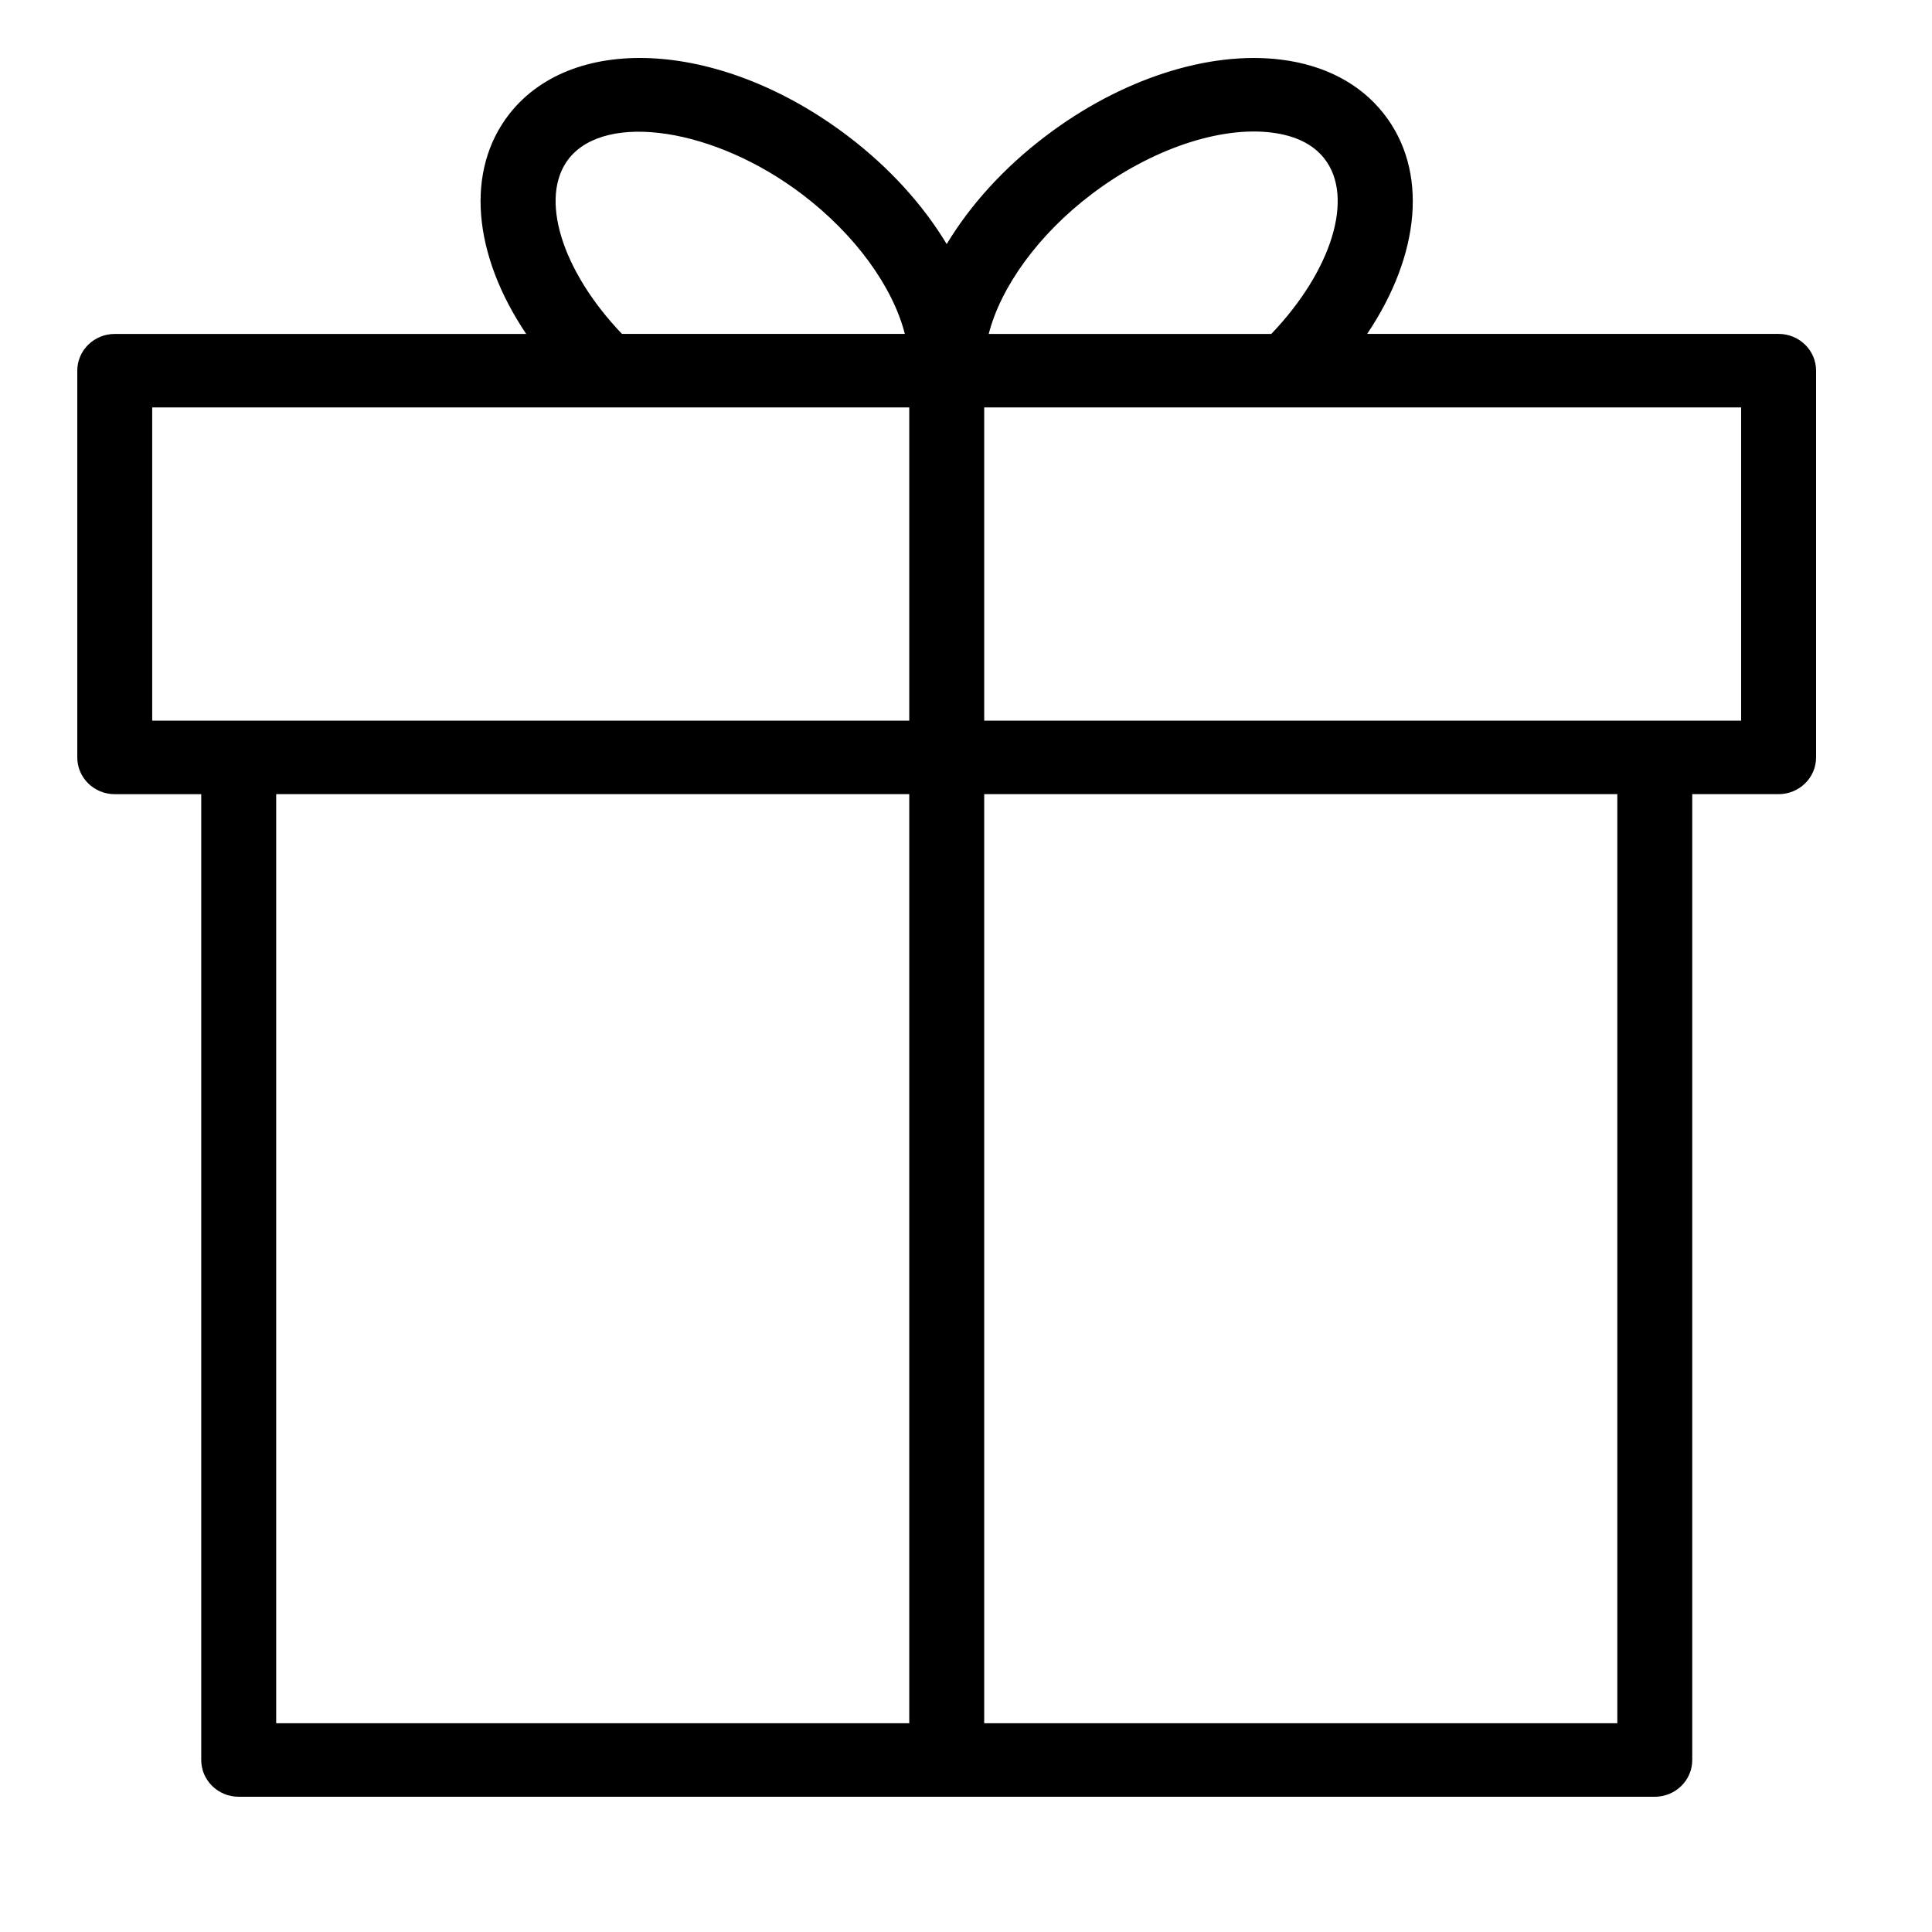 <?xml version="1.0" encoding="UTF-8"?> <svg xmlns="http://www.w3.org/2000/svg" viewBox="0 0 100.00 100.00" data-guides="{&quot;vertical&quot;:[],&quot;horizontal&quot;:[]}"><path fill="rgb(0, 0, 0)" stroke="none" fill-opacity="1" stroke-width="1" stroke-opacity="1" color="rgb(51, 51, 51)" fill-rule="evenodd" id="tSvg6b4e661a22" title="Path 1" d="M92.061 17.283C84.961 17.283 77.862 17.283 70.763 17.283C73.517 13.186 73.945 8.831 71.616 5.876C70.403 4.335 68.571 3.37 66.318 3.088C62.552 2.614 57.997 4.098 54.122 7.045C51.949 8.691 50.215 10.622 49.001 12.633C47.781 10.61 46.035 8.672 43.891 7.047C37.433 2.142 29.743 1.627 26.379 5.878C24.056 8.833 24.485 13.189 27.236 17.285C20.137 17.285 13.038 17.285 5.939 17.285C4.868 17.285 4 18.136 4 19.187C4 25.86 4 32.532 4 39.204C4 40.255 4.868 41.107 5.939 41.107C7.431 41.107 8.924 41.107 10.416 41.107C10.416 57.77 10.416 74.434 10.416 91.097C10.416 92.148 11.284 93 12.355 93C36.787 93 61.219 93 85.651 93C86.722 93 87.59 92.148 87.59 91.097C87.59 74.433 87.59 57.769 87.59 41.105C89.08 41.105 90.571 41.105 92.061 41.105C93.132 41.105 94 40.254 94 39.203C94 32.53 94 25.858 94 19.186C94 18.135 93.132 17.283 92.061 17.283ZM56.496 10.055C59.534 7.745 63.118 6.522 65.825 6.863C67.052 7.017 67.966 7.467 68.545 8.204C70.125 10.208 68.927 14.021 65.801 17.285C60.926 17.285 56.051 17.285 51.176 17.285C51.796 14.855 53.745 12.139 56.496 10.055ZM29.447 8.205C31.375 5.77 37.015 6.636 41.517 10.056C44.262 12.137 46.213 14.842 46.834 17.283C41.954 17.283 37.074 17.283 32.193 17.283C29.073 14.02 27.876 10.206 29.447 8.205ZM7.878 21.088C20.94 21.088 34.002 21.088 47.063 21.088C47.063 26.492 47.063 31.896 47.063 37.3C34.002 37.3 20.94 37.3 7.878 37.3C7.878 31.896 7.878 26.492 7.878 21.088ZM14.295 41.105C25.218 41.105 36.14 41.105 47.063 41.105C47.063 57.135 47.063 73.164 47.063 89.194C36.14 89.194 25.218 89.194 14.295 89.194C14.295 73.164 14.295 57.135 14.295 41.105ZM83.712 89.194C72.788 89.194 61.865 89.194 50.942 89.194C50.942 73.164 50.942 57.135 50.942 41.105C61.865 41.105 72.788 41.105 83.712 41.105C83.712 57.135 83.712 73.164 83.712 89.194ZM90.121 37.3C77.062 37.3 64.002 37.3 50.942 37.3C50.942 31.896 50.942 26.492 50.942 21.088C64.002 21.088 77.062 21.088 90.121 21.088C90.121 26.492 90.121 31.896 90.121 37.3Z"></path><defs></defs></svg> 
